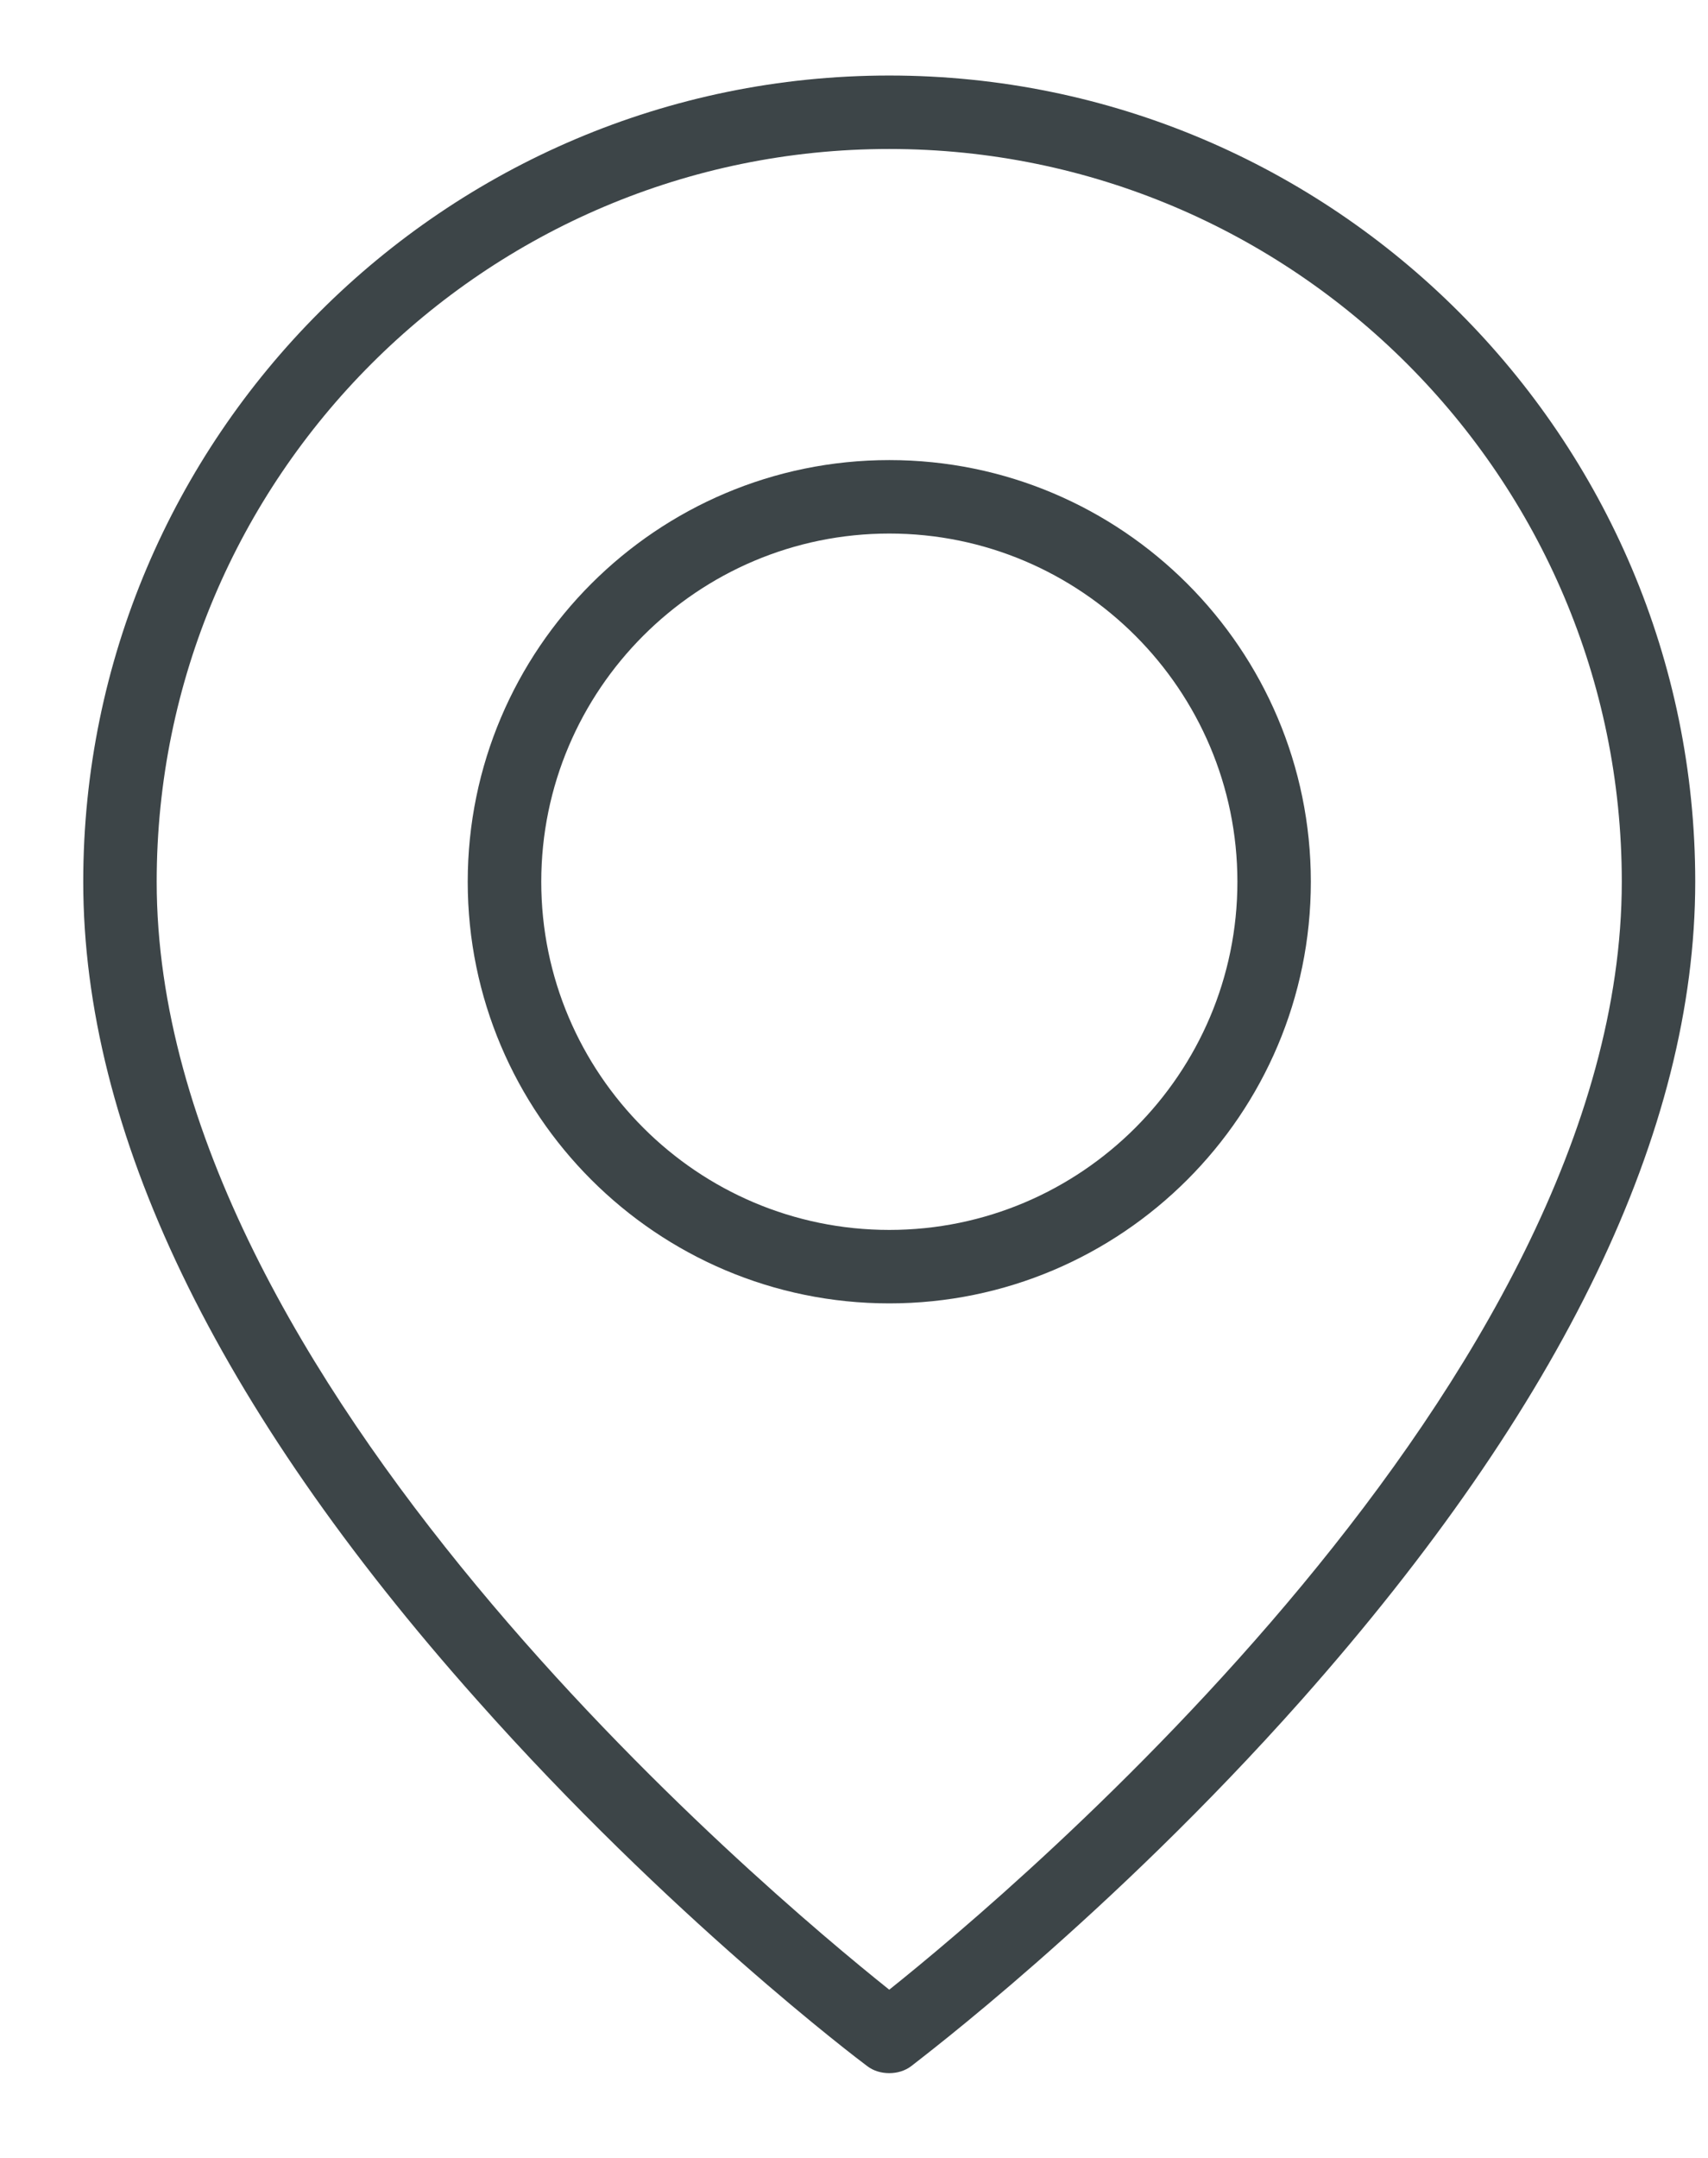 <svg width="19" height="24" viewBox="0 0 19 24" fill="none" xmlns="http://www.w3.org/2000/svg">
<path d="M9.893 14.496C7.306 14.496 5.203 12.393 5.203 9.807C5.203 7.22 7.306 5.117 9.893 5.117C12.479 5.117 14.582 7.22 14.582 9.807C14.582 12.393 12.479 14.496 9.893 14.496ZM9.893 5.934C7.758 5.934 6.021 7.672 6.021 9.807C6.021 11.941 7.758 13.679 9.893 13.679C12.027 13.679 13.765 11.941 13.765 9.807C13.765 7.672 12.027 5.934 9.893 5.934Z" fill="#3D4548"/>
<path d="M9.892 23.057C9.805 23.057 9.717 23.033 9.646 22.978C9.559 22.914 7.448 21.32 5.306 18.907C2.394 15.638 0.926 12.575 0.926 9.806C0.926 4.863 4.949 0.84 9.892 0.84C14.835 0.84 18.858 4.863 18.858 9.806C18.858 12.575 17.383 15.63 14.478 18.907C12.336 21.32 10.225 22.907 10.138 22.978C10.066 23.033 9.979 23.057 9.892 23.057ZM9.892 1.657C5.393 1.657 1.743 5.315 1.743 9.806C1.743 15.353 8.511 21.026 9.892 22.129C11.273 21.026 18.041 15.345 18.041 9.806C18.041 5.307 14.383 1.657 9.892 1.657Z" fill="#3D4548"/>
</svg>
